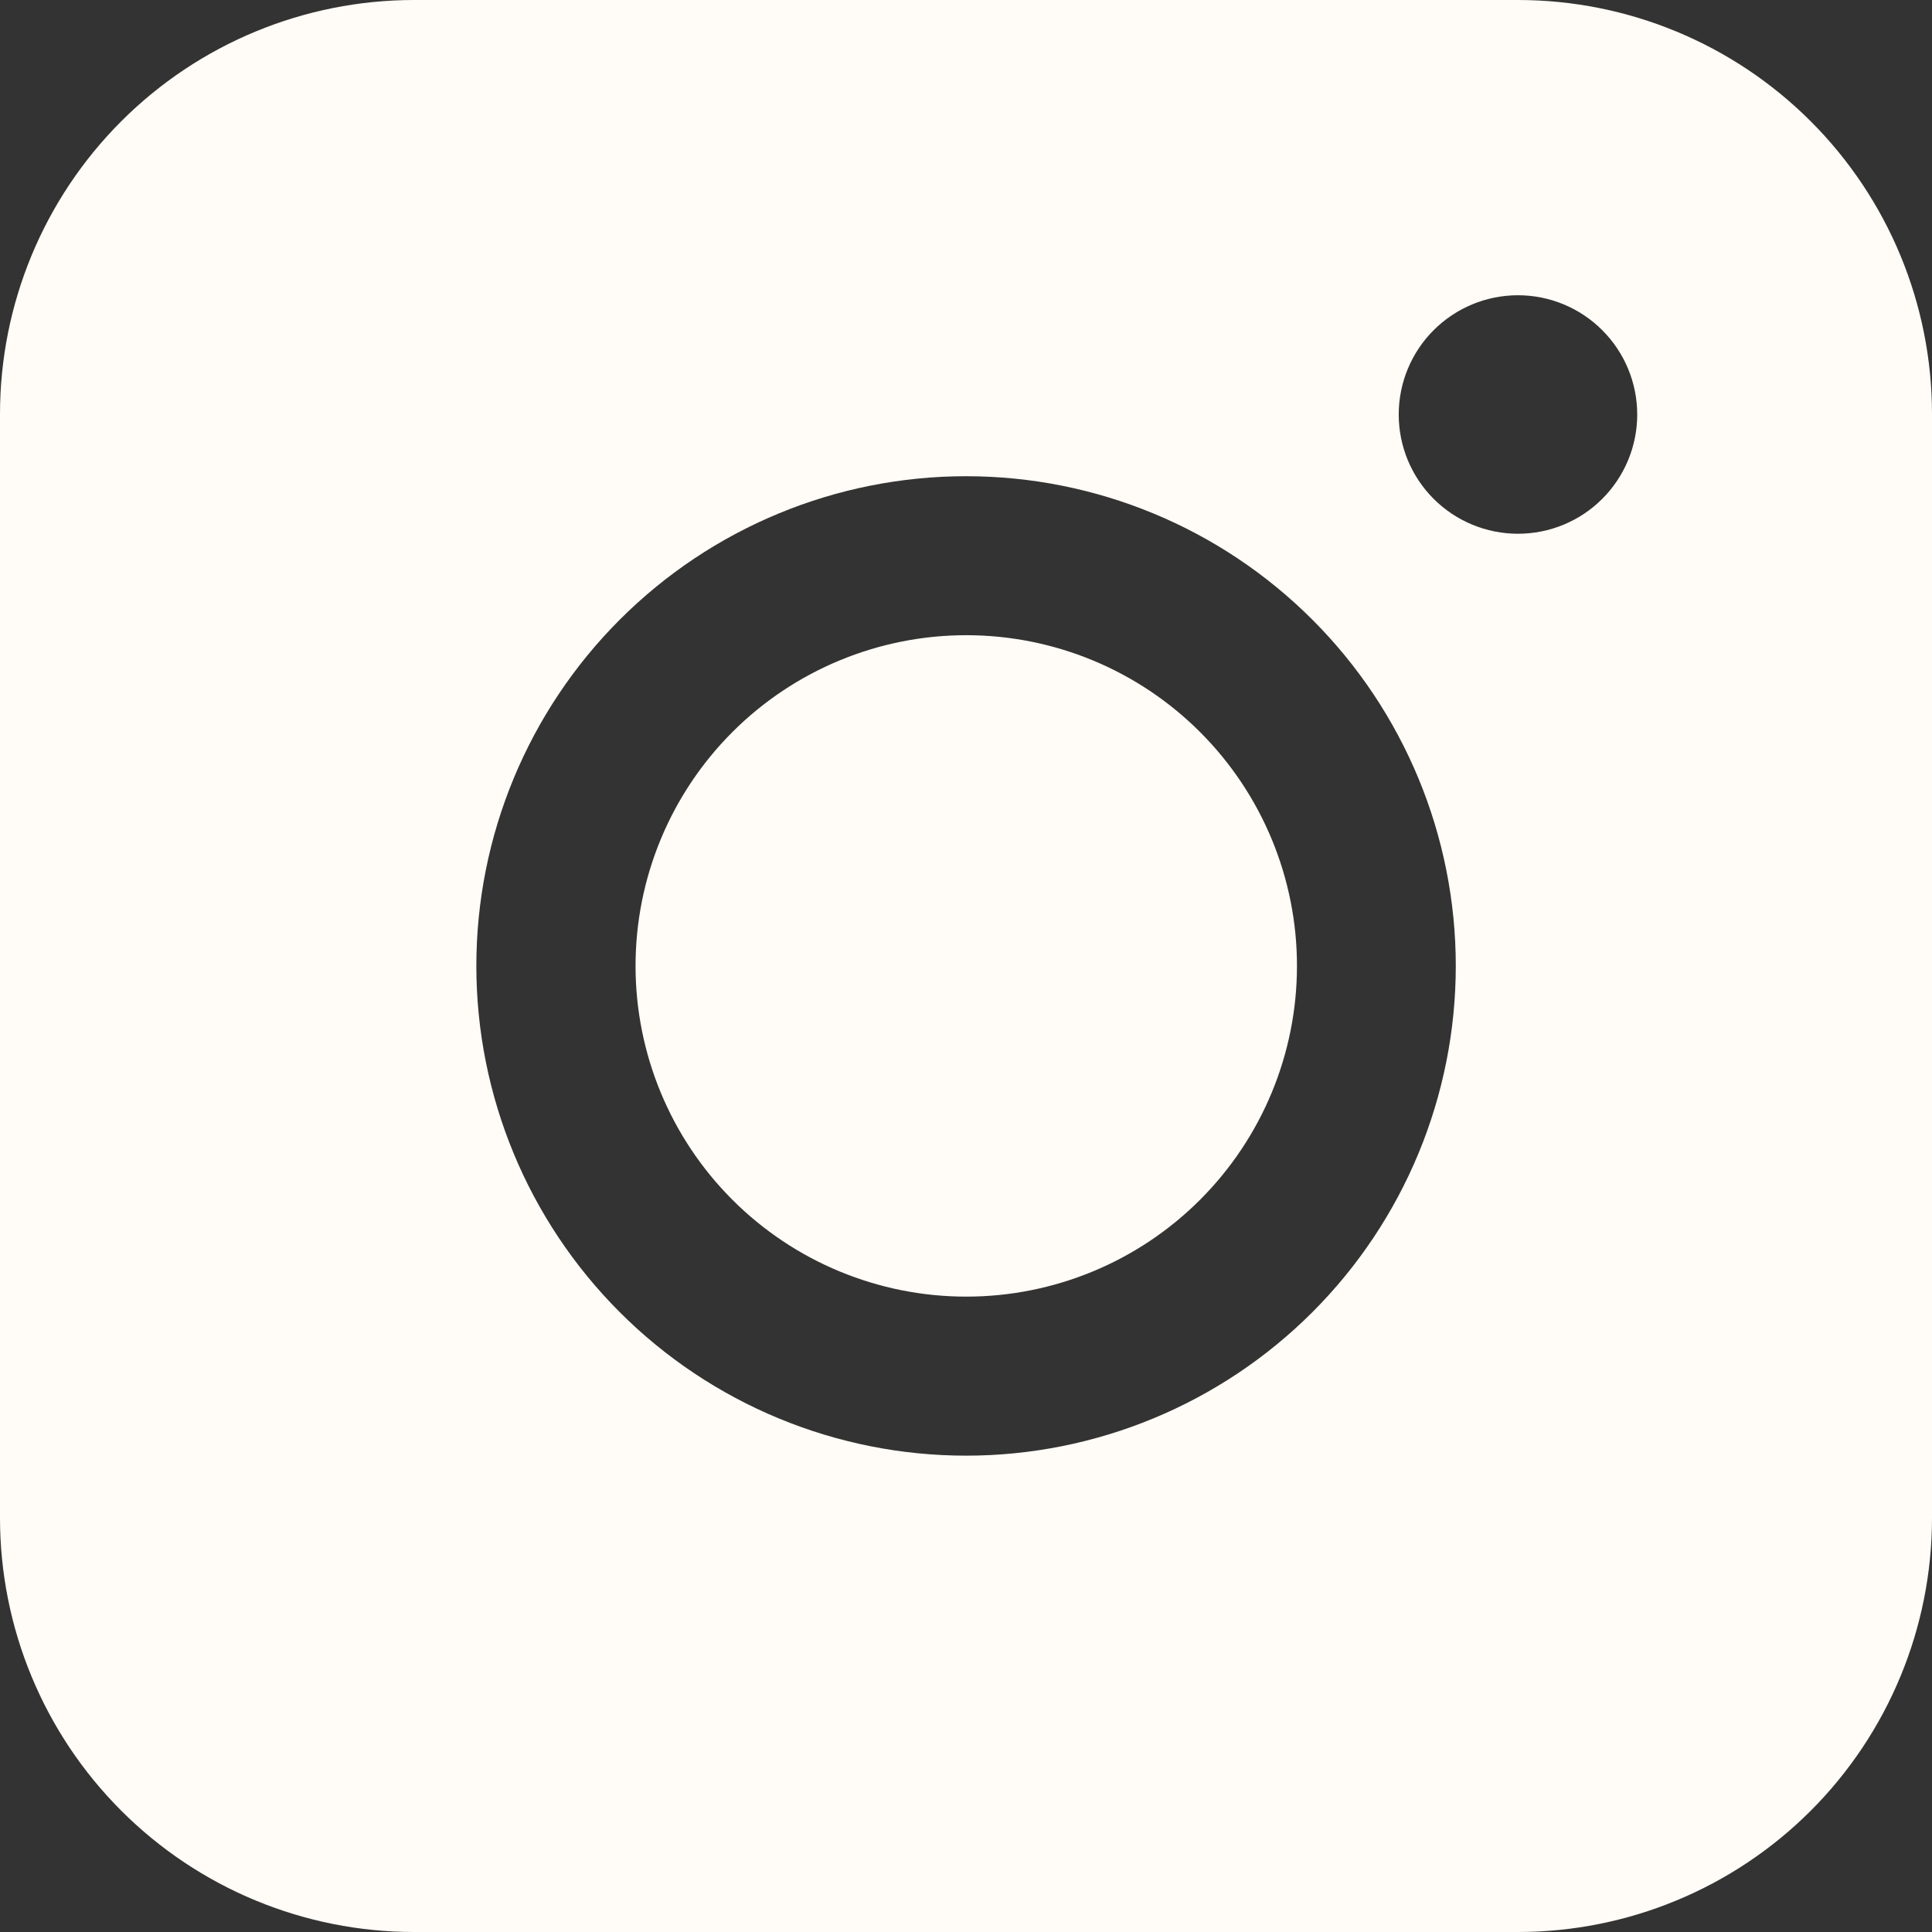 <?xml version="1.0" encoding="UTF-8"?> <svg xmlns="http://www.w3.org/2000/svg" width="45" height="45" viewBox="0 0 45 45" fill="none"><rect x="0" y="0" width="45" height="45" fill="#333333" stroke="none"/><path fill-rule="evenodd" clip-rule="evenodd" d="M9.644 0C7.087 -1.88548e-07 4.634 1.016 2.826 2.823C1.017 4.631 0.001 7.083 0 9.64V35.356C0 37.914 1.016 40.367 2.825 42.175C4.633 43.984 7.086 45 9.644 45H35.36C37.917 44.999 40.369 43.983 42.177 42.174C43.984 40.366 45 37.913 45 35.356V9.64C44.999 7.084 43.983 4.632 42.175 2.825C40.368 1.017 37.916 0.001 35.36 0H9.644ZM38.134 9.655C38.134 10.391 37.841 11.098 37.32 11.619C36.8 12.14 36.093 12.432 35.356 12.432C34.62 12.432 33.913 12.14 33.392 11.619C32.871 11.098 32.579 10.391 32.579 9.655C32.579 8.918 32.871 8.212 33.392 7.691C33.913 7.17 34.62 6.877 35.356 6.877C36.093 6.877 36.8 7.17 37.32 7.691C37.841 8.212 38.134 8.918 38.134 9.655ZM22.506 14.795C20.463 14.795 18.503 15.607 17.059 17.051C15.614 18.496 14.803 20.455 14.803 22.498C14.803 24.541 15.614 26.5 17.059 27.945C18.503 29.39 20.463 30.201 22.506 30.201C24.549 30.201 26.508 29.39 27.952 27.945C29.397 26.5 30.209 24.541 30.209 22.498C30.209 20.455 29.397 18.496 27.952 17.051C26.508 15.607 24.549 14.795 22.506 14.795ZM11.095 22.498C11.095 19.473 12.297 16.572 14.436 14.433C16.575 12.293 19.477 11.092 22.502 11.092C25.527 11.092 28.428 12.293 30.567 14.433C32.707 16.572 33.908 19.473 33.908 22.498C33.908 25.523 32.707 28.425 30.567 30.564C28.428 32.703 25.527 33.905 22.502 33.905C19.477 33.905 16.575 32.703 14.436 30.564C12.297 28.425 11.095 25.523 11.095 22.498Z" fill="#FFFBF6"></path></svg> 